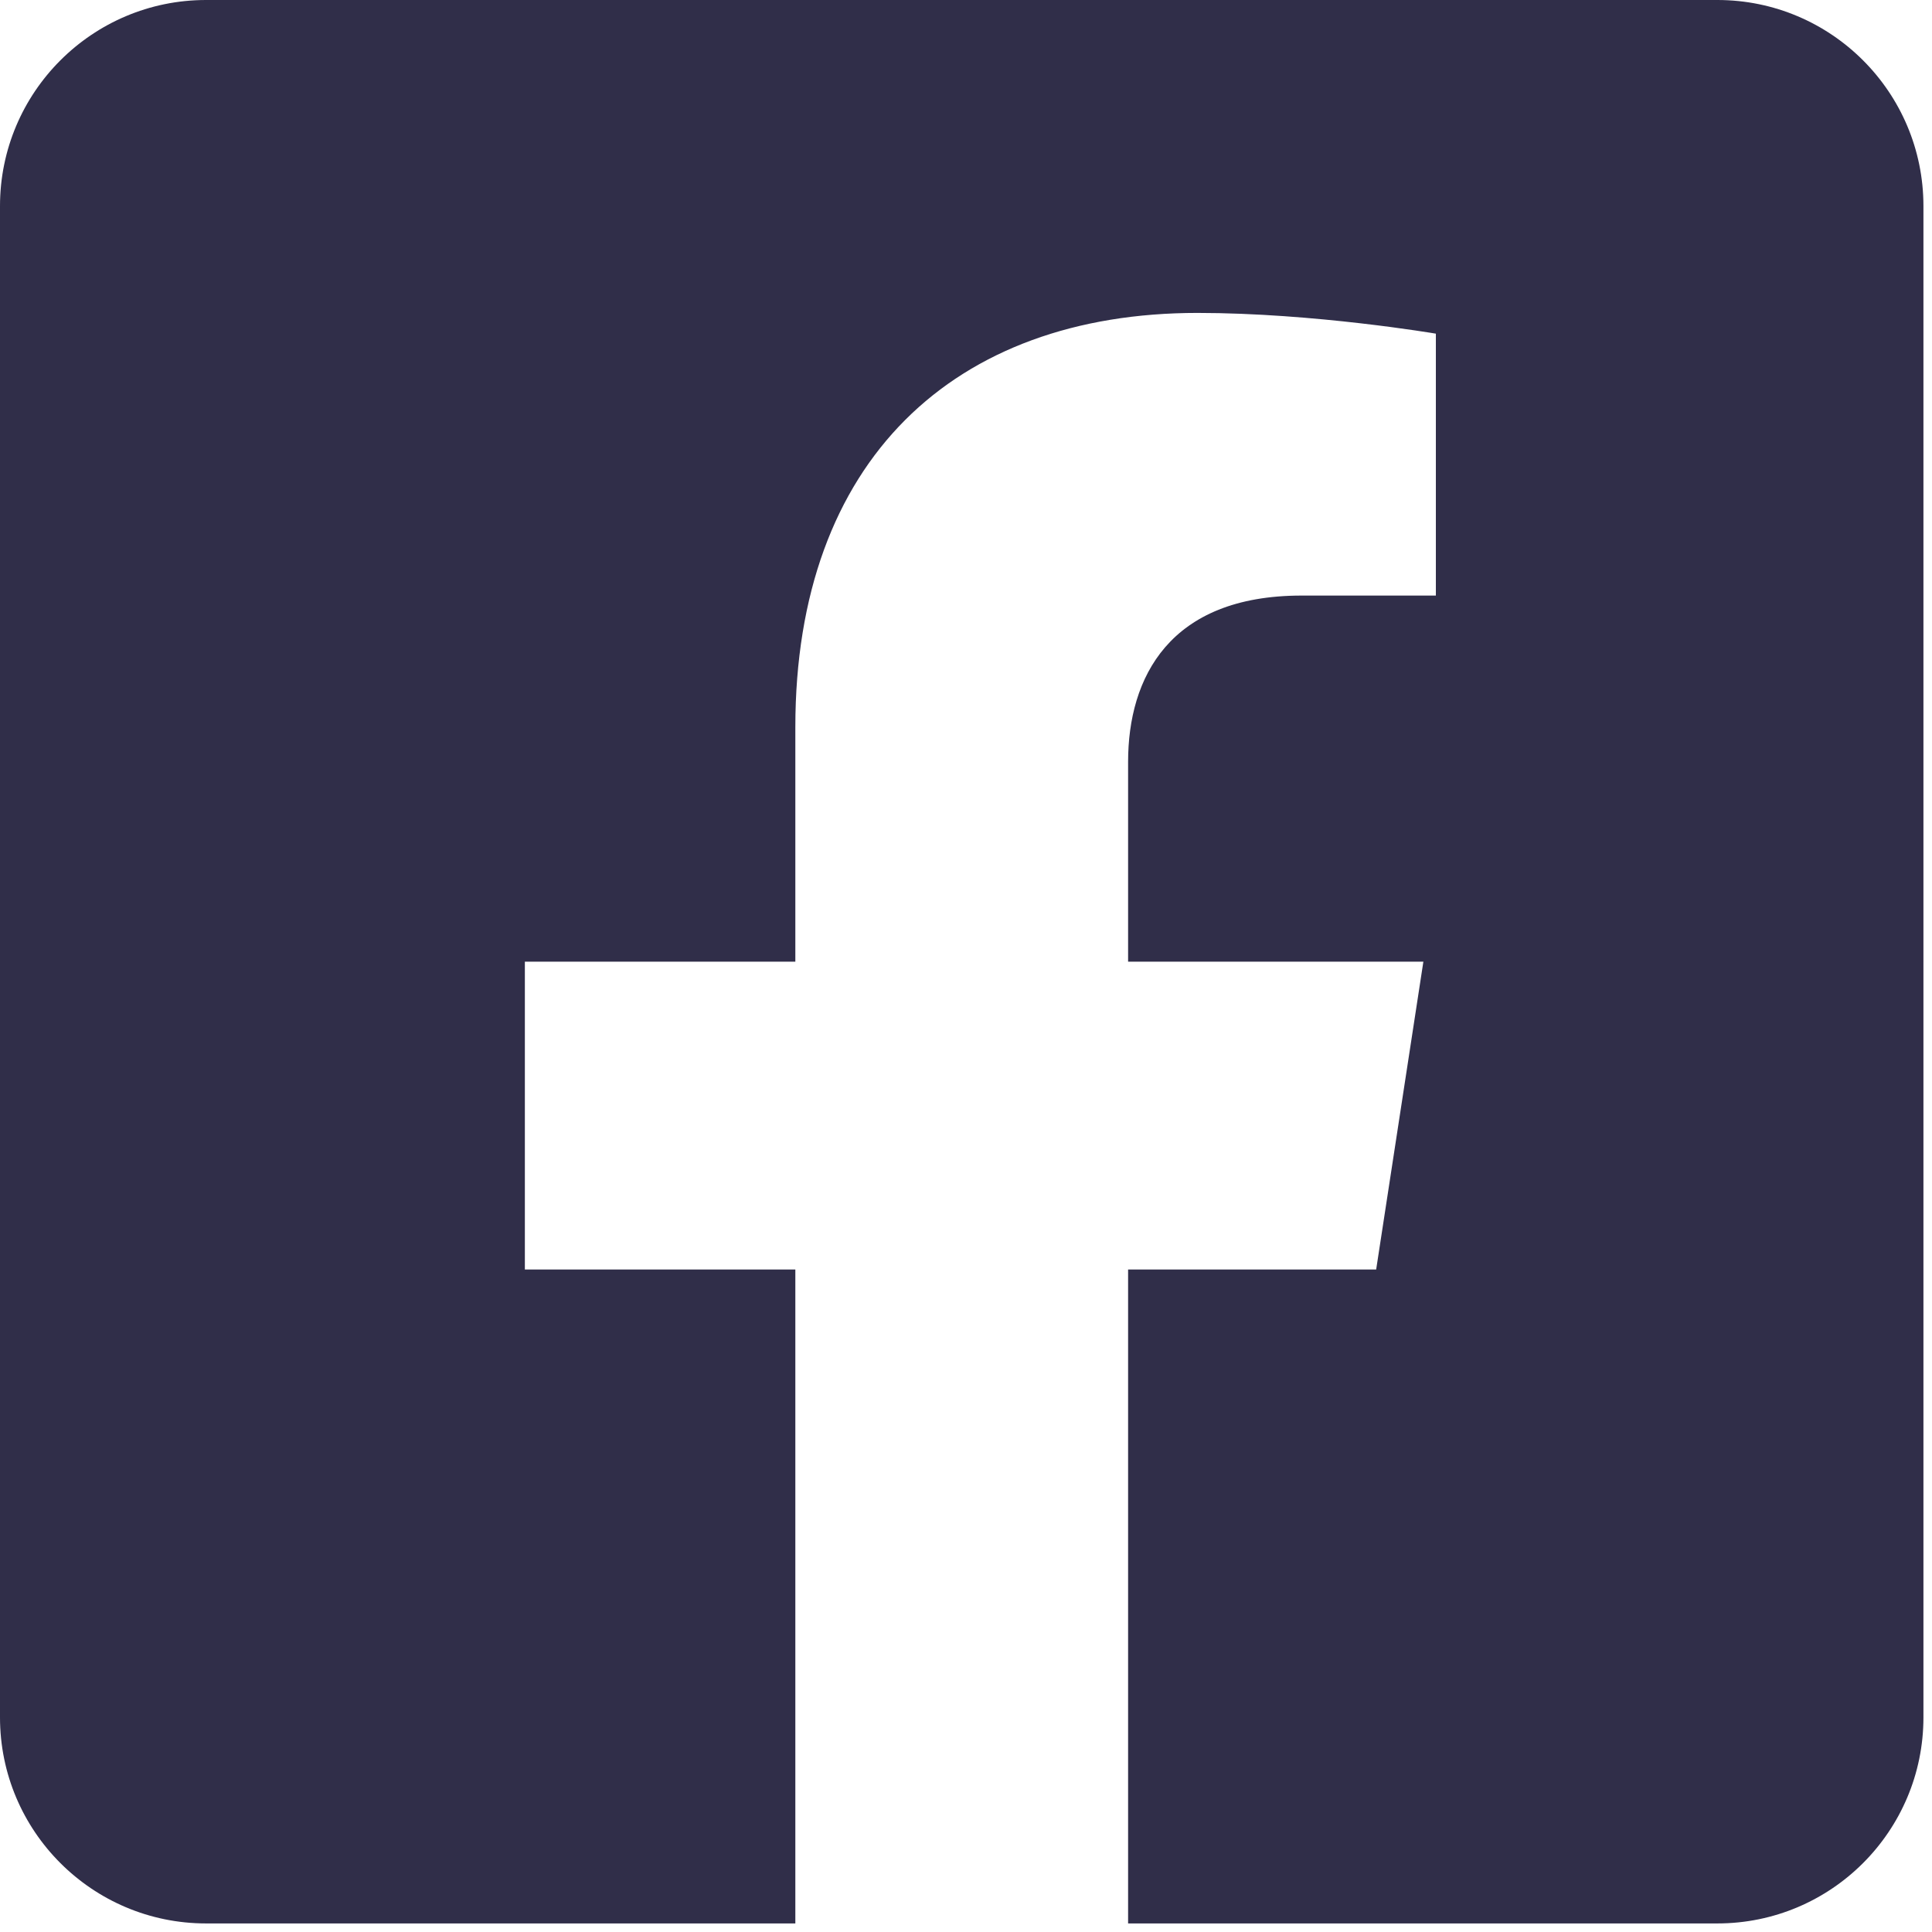 <svg xmlns="http://www.w3.org/2000/svg" width="30" height="30" viewBox="0 0 30 30" fill="#302E49">
    <path d="M26.667 0H3.2C1.433 0 0 1.433 0 3.2v23.467c0 1.767 1.433 3.2 3.2 3.2h9.15V19.713h-4.2v-4.78h4.2v-3.642c0-4.144 2.467-6.432 6.245-6.432 1.809 0 3.701.322 3.701.322v4.067h-2.085c-2.054 0-2.694 1.275-2.694 2.582v3.103h4.585l-.733 4.78h-3.852v10.154h9.15c1.767 0 3.2-1.433 3.2-3.2V3.2c0-1.767-1.433-3.2-3.2-3.2z"/>
</svg>
